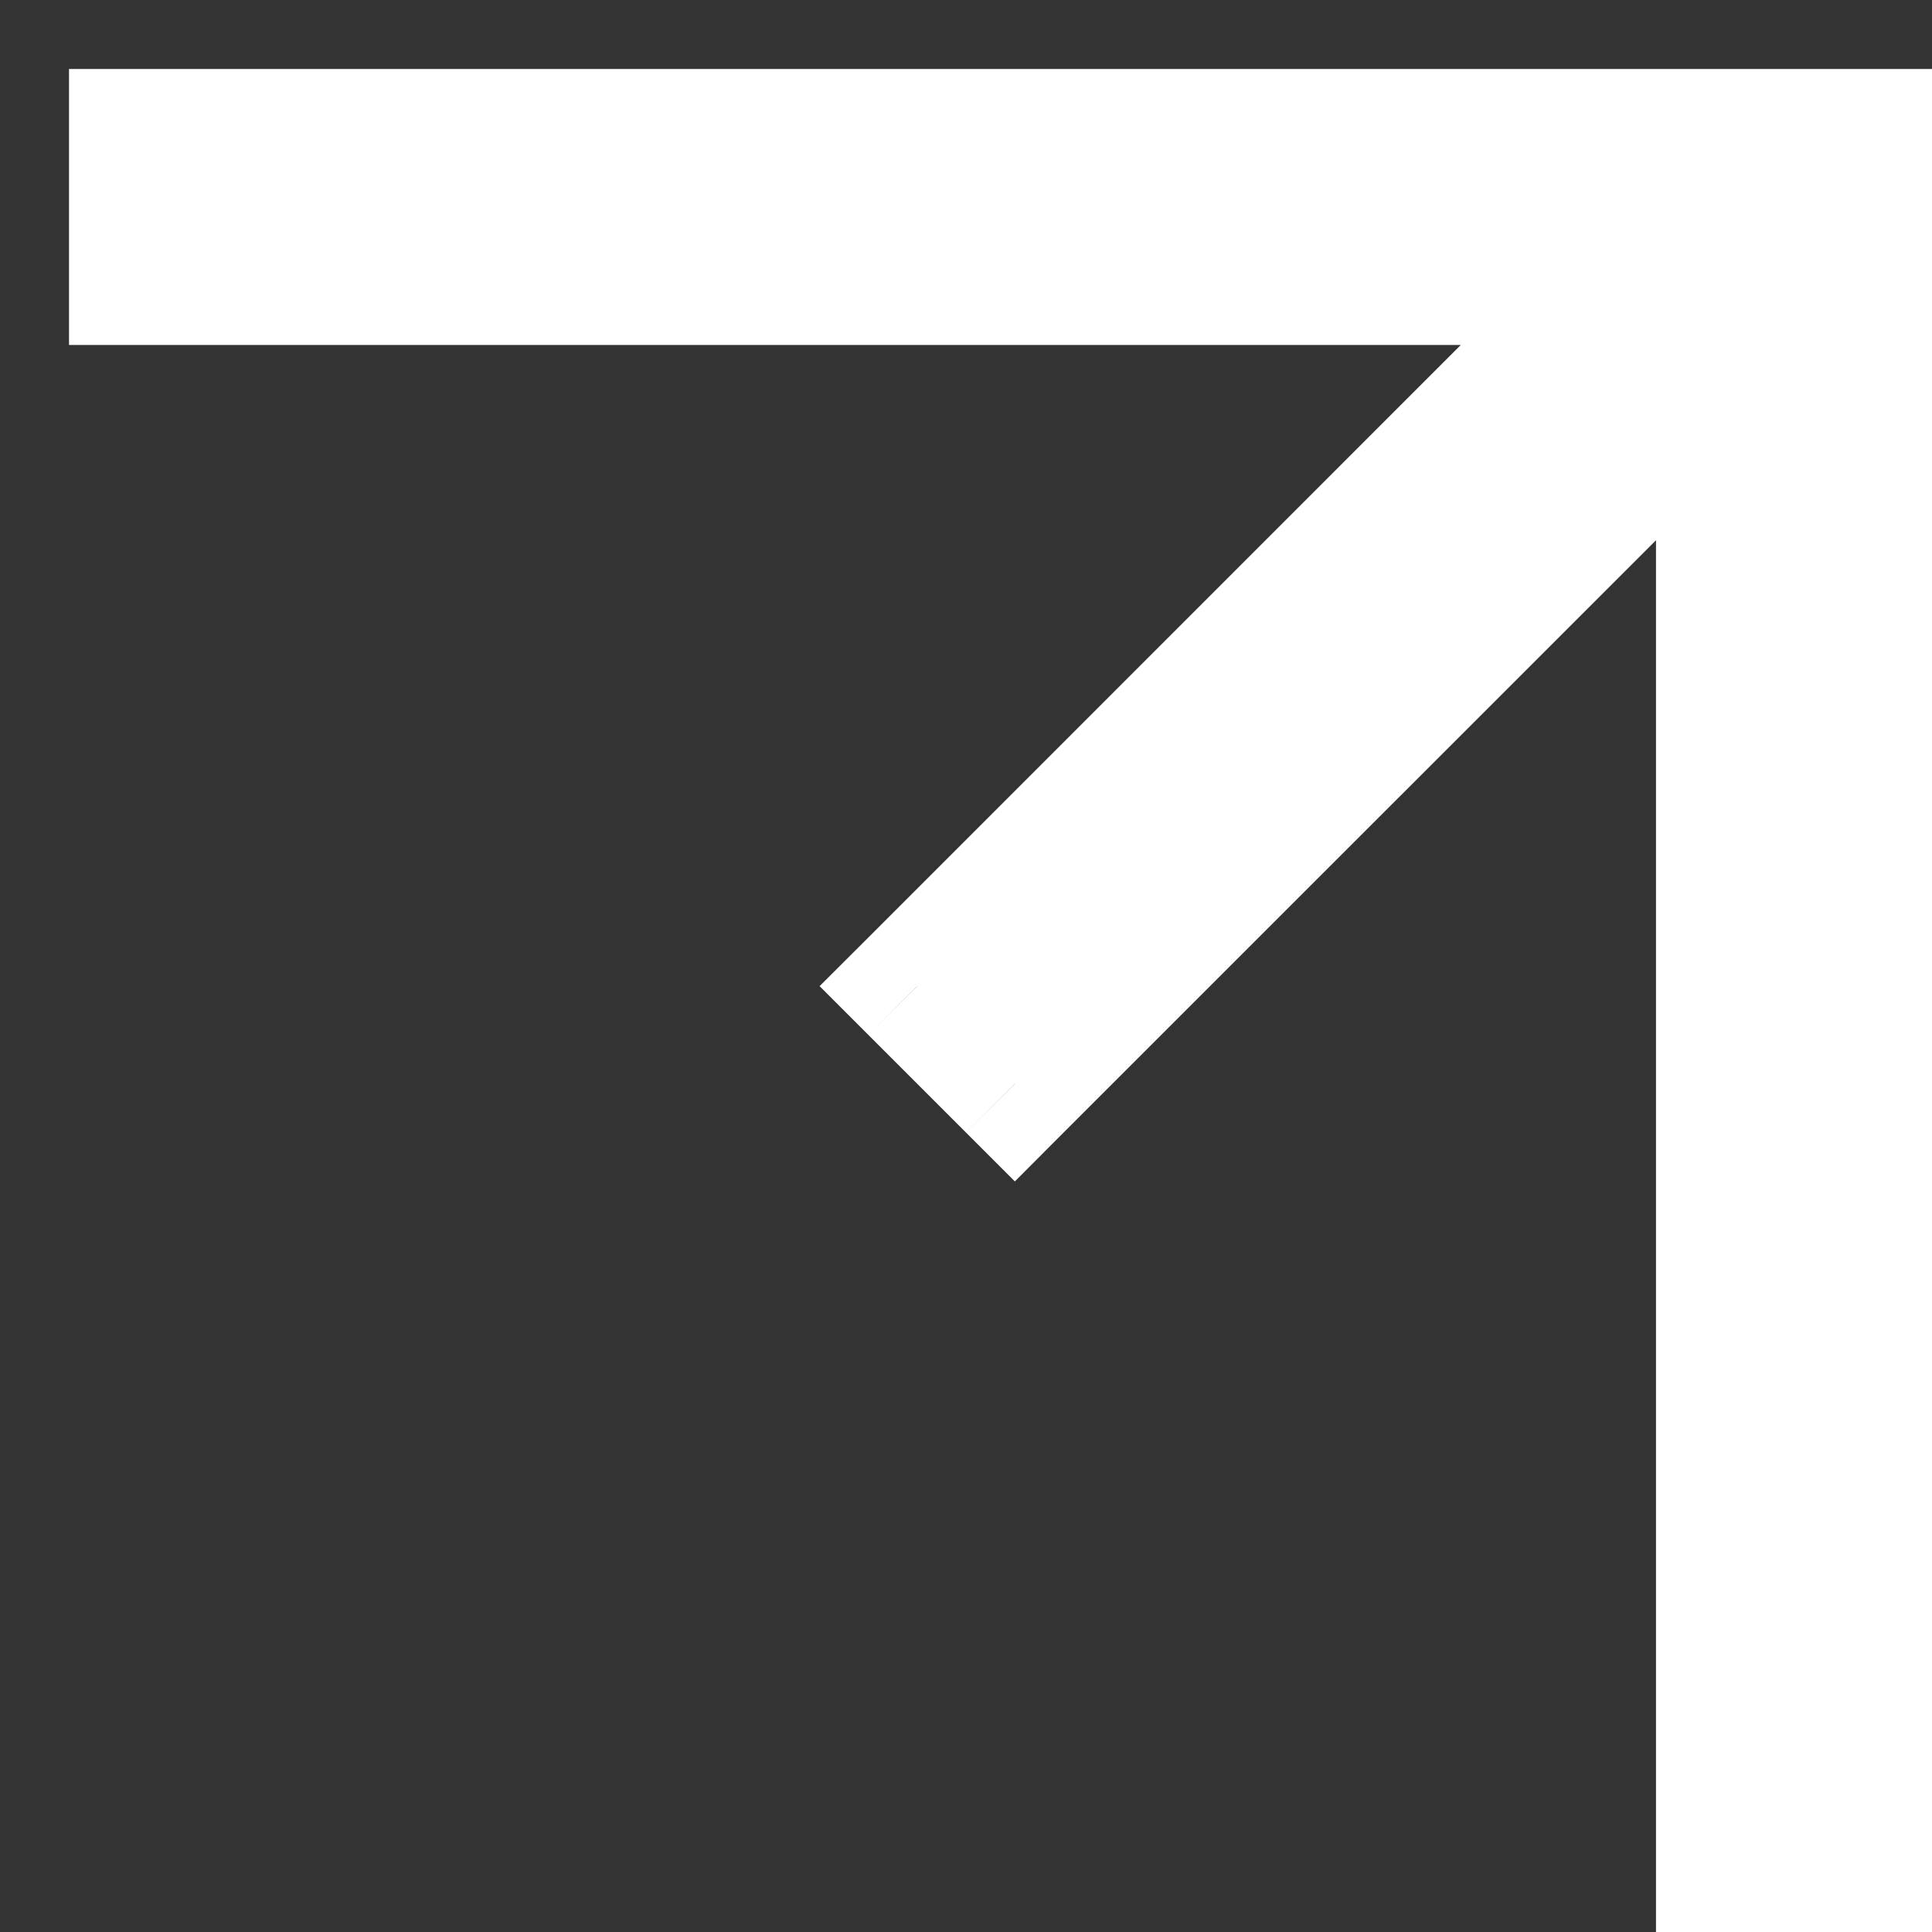 <?xml version="1.0" encoding="UTF-8"?> <svg xmlns="http://www.w3.org/2000/svg" width="14" height="14" viewBox="0 0 14 14" fill="none"><rect x="0" y="0" width="14" height="14" fill="#333333" stroke="none"/><path fill-rule="evenodd" clip-rule="evenodd" d="M11.793 2H1V1H13H13.5V1.5V13.5H12.5V2.707L7.354 7.854L6.646 7.146L11.793 2Z" fill="white"></path><path d="M11.793 2L12.146 2.354L13 1.5H11.793V2ZM1 2H0.5V2.5H1V2ZM1 1V0.5H0.5V1H1ZM13.5 1H14V0.5H13.5V1ZM13.5 13.5V14H14V13.5H13.5ZM12.5 13.5H12V14H12.5V13.5ZM12.5 2.707H13V1.5L12.146 2.354L12.5 2.707ZM7.354 7.854L7 8.207L7.354 8.561L7.707 8.207L7.354 7.854ZM6.646 7.146L6.293 6.793L5.939 7.146L6.293 7.5L6.646 7.146ZM11.793 1.5H1V2.5H11.793V1.5ZM1.5 2V1H0.5V2H1.5ZM1 1.5H13V0.5H1V1.5ZM13 1.5H13.5V0.5H13V1.5ZM13 1V1.5H14V1H13ZM13 1.5V13.5H14V1.5H13ZM13.5 13H12.5V14H13.5V13ZM13 13.5V2.707H12V13.5H13ZM12.146 2.354L7 7.5L7.707 8.207L12.854 3.061L12.146 2.354ZM7.707 7.5L7 6.793L6.293 7.5L7 8.207L7.707 7.5ZM7 7.5L12.146 2.354L11.439 1.646L6.293 6.793L7 7.5Z" fill="white"></path></svg> 